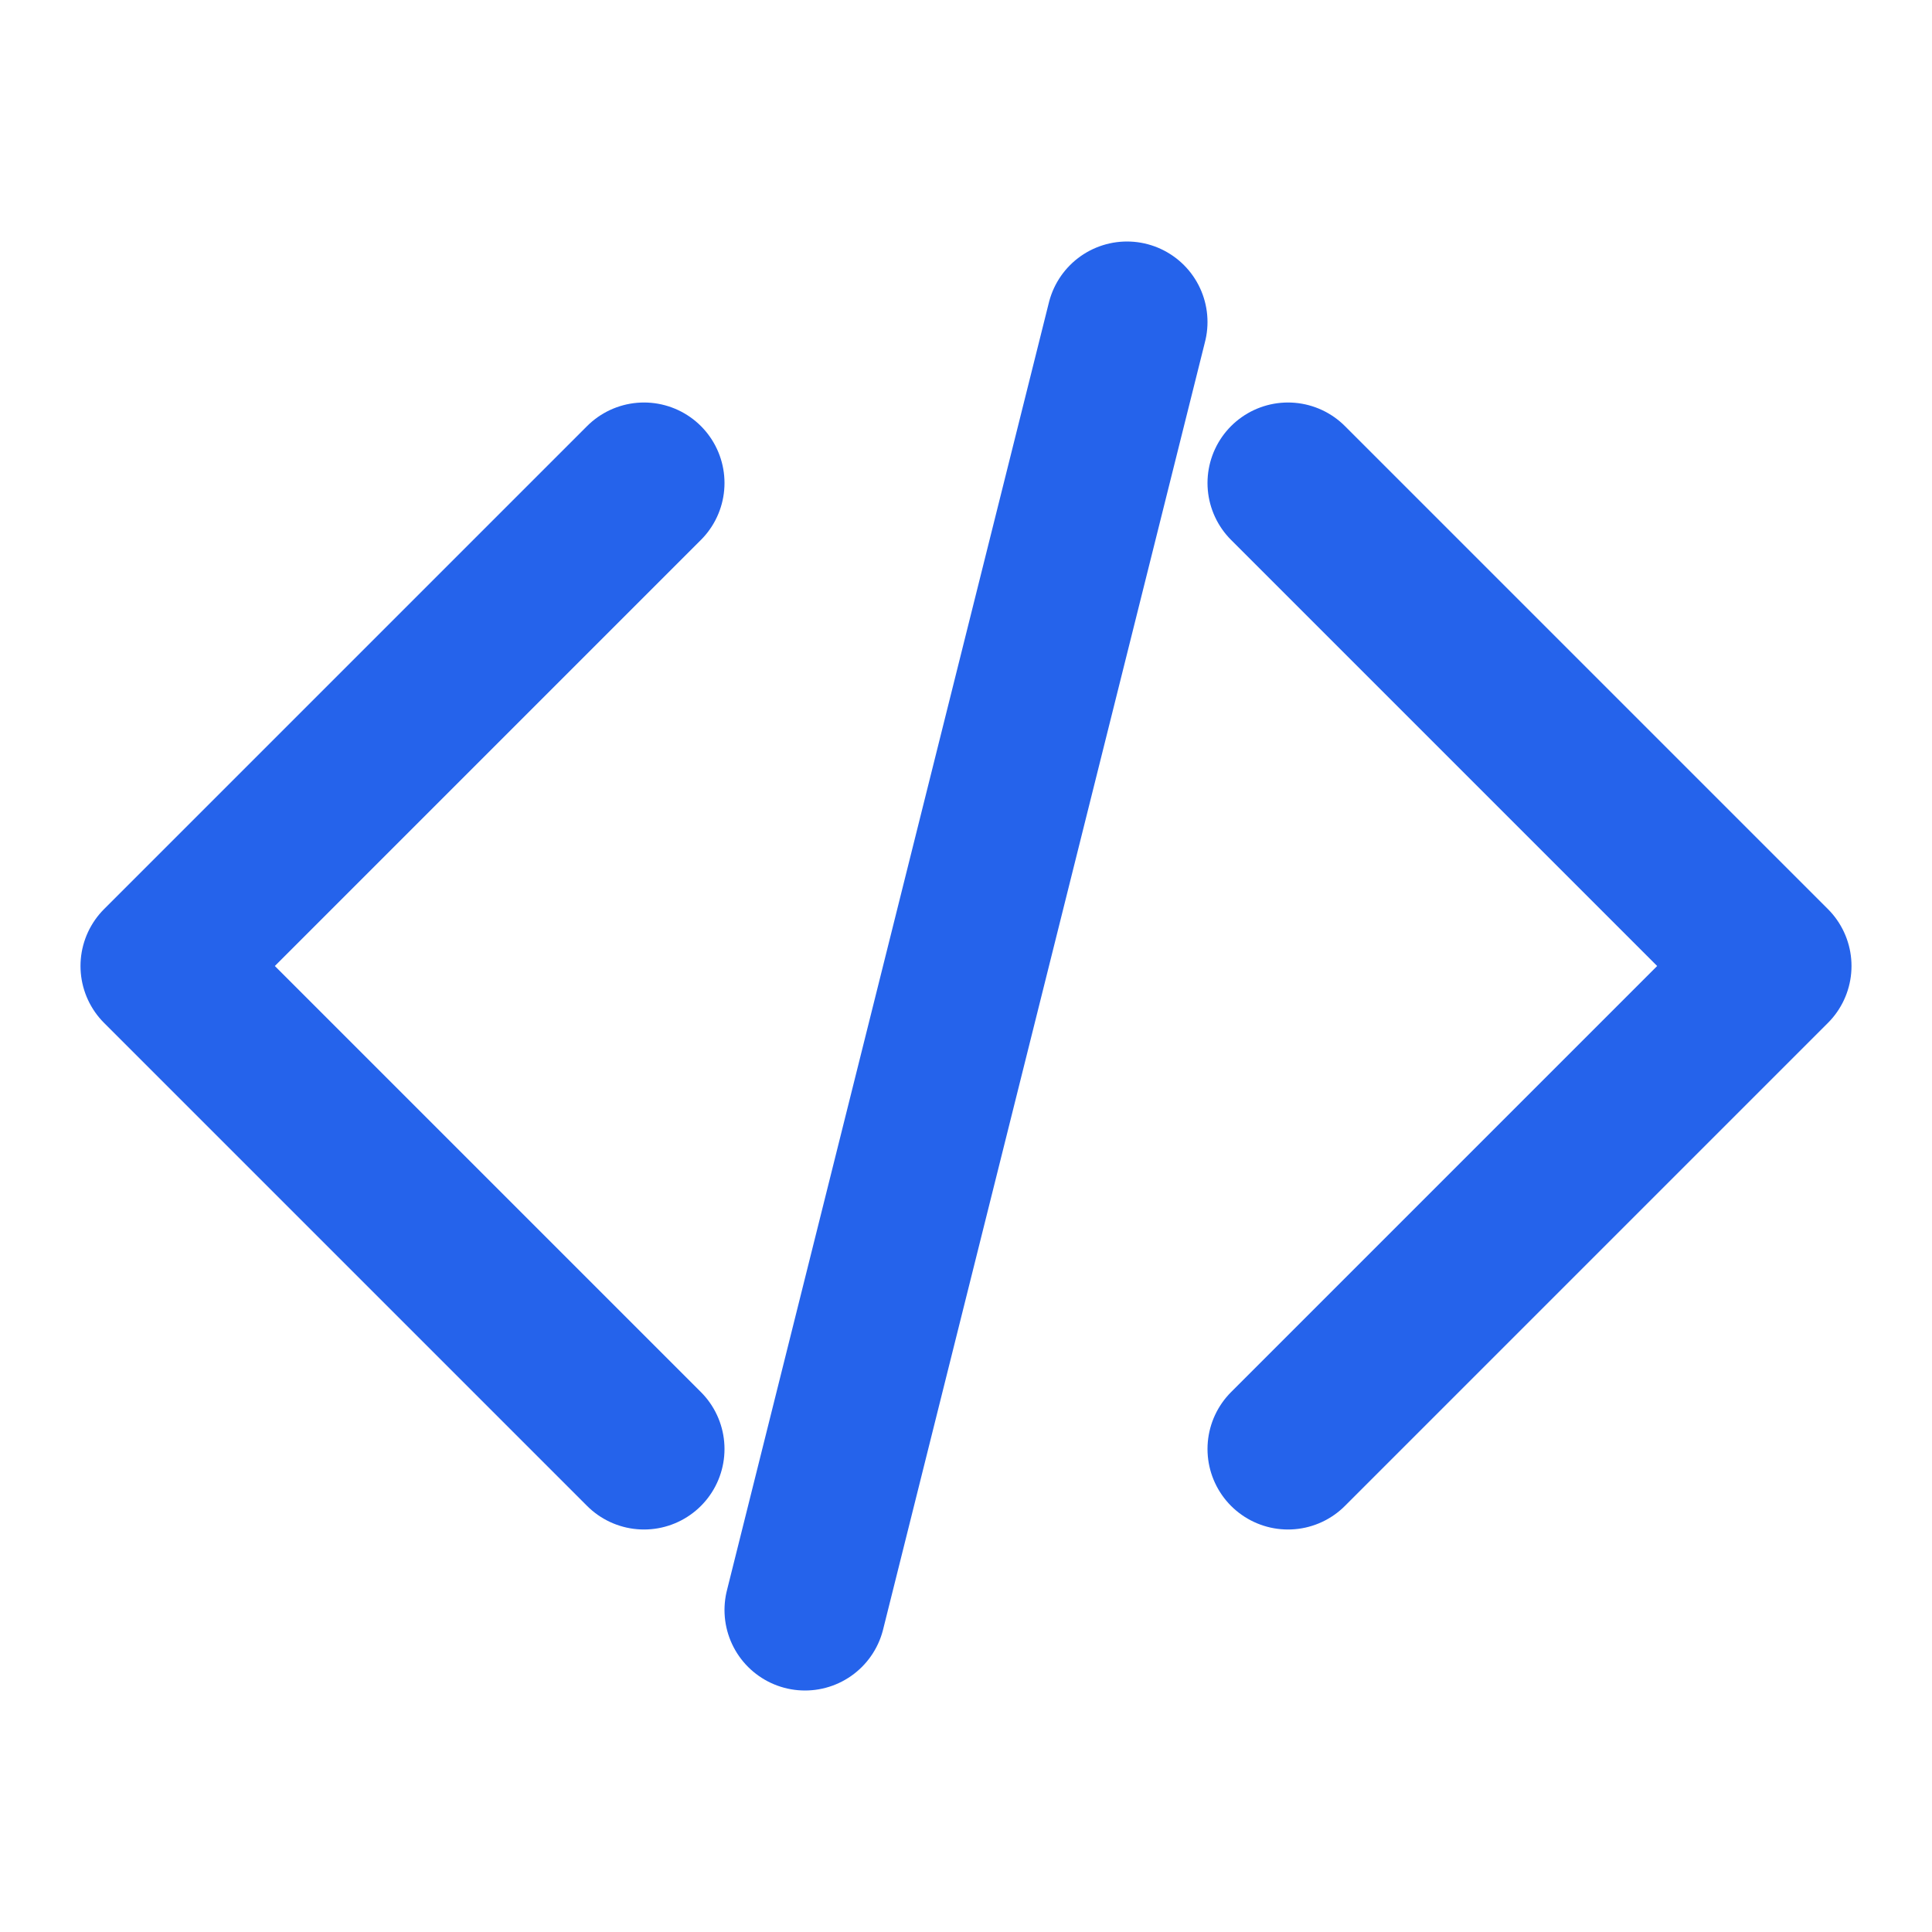 <?xml version="1.0" encoding="UTF-8"?>
<svg width="64" height="64" viewBox="0 0 24 24" fill="none" xmlns="http://www.w3.org/2000/svg">
    <path d="M16 18l6-6-6-6M8 6l-6 6 6 6" stroke="#2563eb" stroke-width="2" stroke-linecap="round" stroke-linejoin="round"/>
    <path d="M14 4l-4 16" stroke="#2563eb" stroke-width="2" stroke-linecap="round"/>
</svg>
